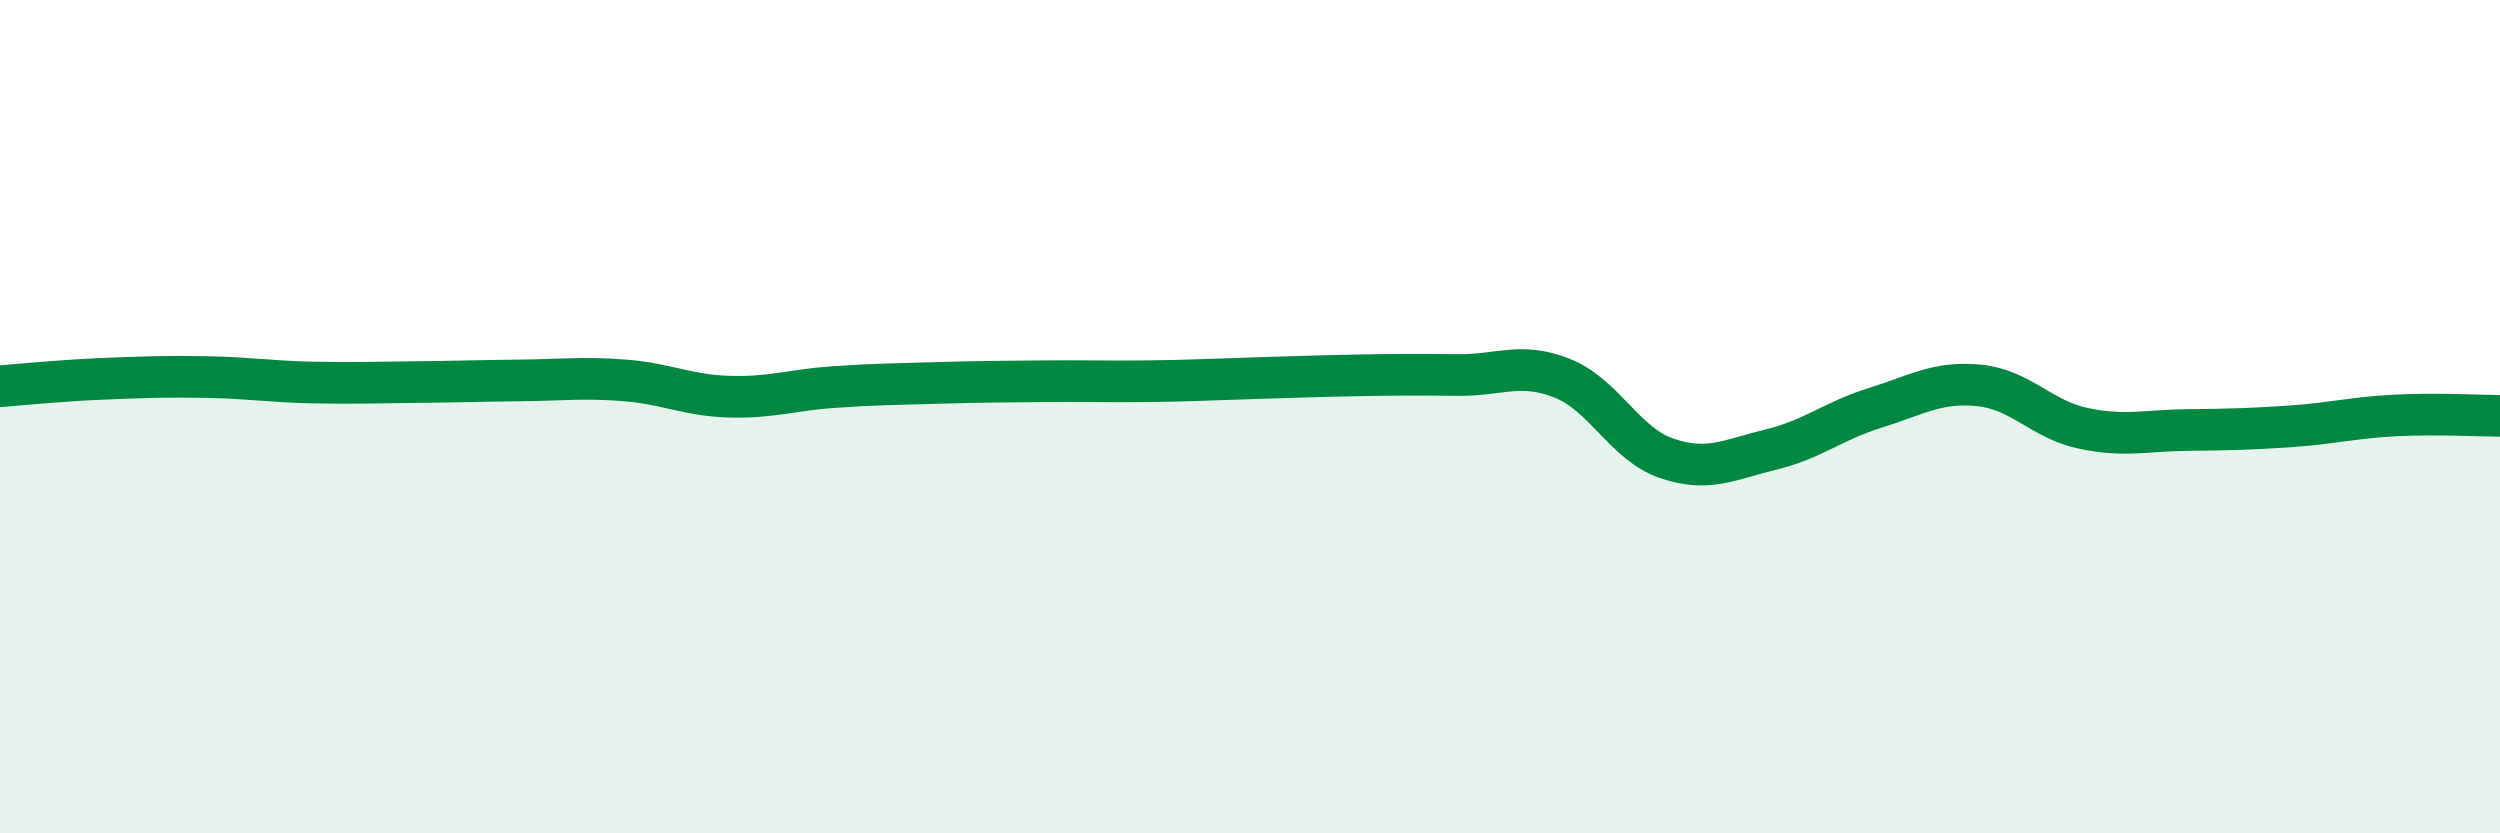 
    <svg width="60" height="20" viewBox="0 0 60 20" xmlns="http://www.w3.org/2000/svg">
      <path
        d="M 0,9.27 C 0.5,9.23 1.5,9.13 2.5,9.09 C 3.5,9.05 4,9.03 5,9.05 C 6,9.07 6.5,9.16 7.5,9.18 C 8.5,9.2 9,9.18 10,9.17 C 11,9.16 11.5,9.14 12.5,9.13 C 13.5,9.12 14,9.05 15,9.13 C 16,9.21 16.5,9.49 17.5,9.52 C 18.5,9.55 19,9.36 20,9.29 C 21,9.22 21.5,9.22 22.5,9.19 C 23.5,9.16 24,9.16 25,9.15 C 26,9.14 26.5,9.16 27.5,9.15 C 28.5,9.14 29,9.11 30,9.08 C 31,9.05 31.5,9.03 32.5,9.01 C 33.5,8.99 34,8.99 35,9 C 36,9.01 36.5,8.68 37.5,9.08 C 38.5,9.48 39,10.66 40,11 C 41,11.34 41.5,11.03 42.5,10.79 C 43.5,10.55 44,10.1 45,9.79 C 46,9.48 46.5,9.15 47.5,9.25 C 48.5,9.35 49,10.07 50,10.28 C 51,10.49 51.5,10.33 52.5,10.32 C 53.5,10.31 54,10.3 55,10.23 C 56,10.16 56.5,10.02 57.5,9.97 C 58.5,9.92 59.5,9.98 60,9.98L60 20L0 20Z"
        fill="#008740"
        opacity="0.1"
        stroke-linecap="round"
        stroke-linejoin="round"
      />
      <path
        d="M 0,9.27 C 0.5,9.23 1.5,9.13 2.5,9.09 C 3.5,9.05 4,9.03 5,9.05 C 6,9.07 6.5,9.16 7.5,9.18 C 8.5,9.2 9,9.18 10,9.17 C 11,9.16 11.5,9.14 12.5,9.13 C 13.5,9.12 14,9.05 15,9.13 C 16,9.21 16.5,9.49 17.5,9.52 C 18.5,9.55 19,9.36 20,9.29 C 21,9.22 21.5,9.22 22.5,9.19 C 23.5,9.16 24,9.16 25,9.15 C 26,9.14 26.5,9.16 27.5,9.15 C 28.5,9.14 29,9.11 30,9.08 C 31,9.05 31.5,9.03 32.5,9.01 C 33.5,8.99 34,8.99 35,9 C 36,9.01 36.5,8.68 37.5,9.08 C 38.5,9.48 39,10.66 40,11 C 41,11.34 41.5,11.03 42.5,10.79 C 43.5,10.55 44,10.1 45,9.79 C 46,9.48 46.5,9.15 47.5,9.25 C 48.5,9.35 49,10.07 50,10.28 C 51,10.49 51.5,10.33 52.5,10.32 C 53.5,10.31 54,10.3 55,10.23 C 56,10.16 56.5,10.02 57.5,9.97 C 58.5,9.92 59.5,9.98 60,9.98"
        stroke="#008740"
        stroke-width="1"
        fill="none"
        stroke-linecap="round"
        stroke-linejoin="round"
      />
    </svg>
  
